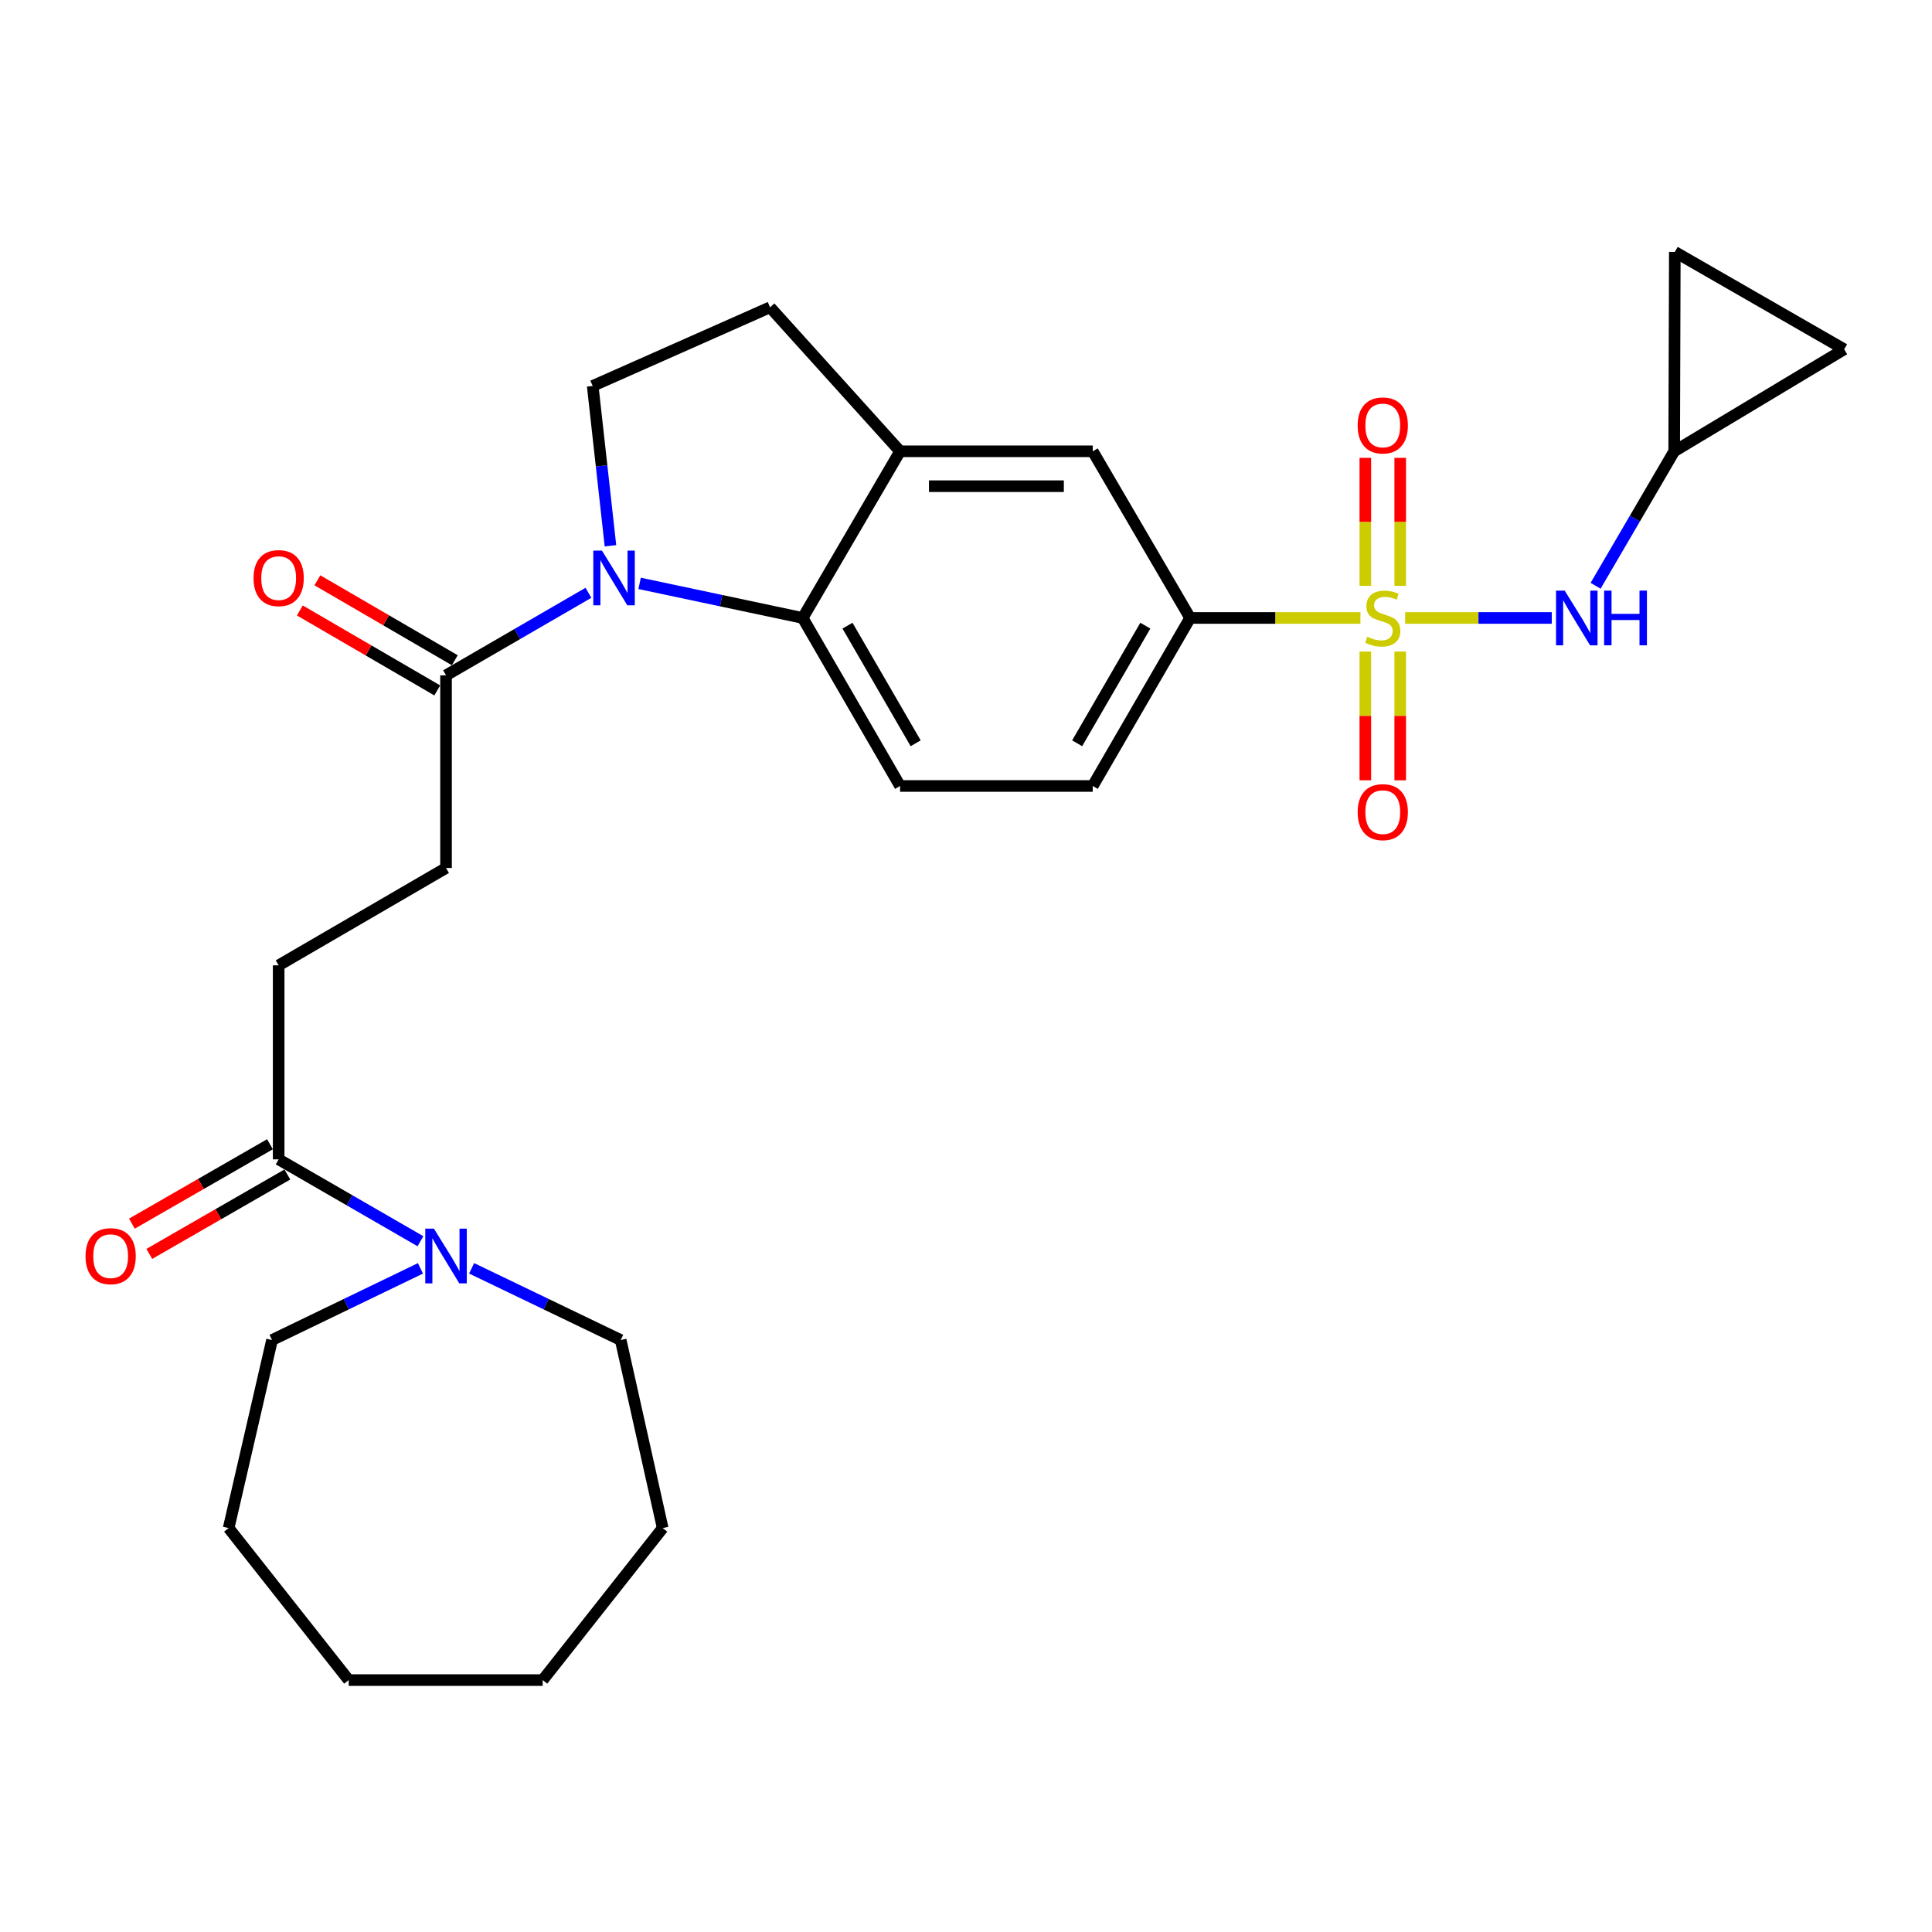 <?xml version='1.0' encoding='iso-8859-1'?>
<svg version='1.1' baseProfile='full'
              xmlns='http://www.w3.org/2000/svg'
                      xmlns:rdkit='http://www.rdkit.org/xml'
                      xmlns:xlink='http://www.w3.org/1999/xlink'
                  xml:space='preserve'
width='1000px' height='1000px' viewBox='0 0 1000 1000'>
<!-- END OF HEADER -->
<rect style='opacity:1.0;fill:#FFFFFF;stroke:none' width='1000' height='1000' x='0' y='0'> </rect>
<path class='bond-2' d='M 727.31,319.855 L 765.248,319.855' style='fill:none;fill-rule:evenodd;stroke:#CCCC00;stroke-width:6px;stroke-linecap:butt;stroke-linejoin:miter;stroke-opacity:1' />
<path class='bond-2' d='M 765.248,319.855 L 803.185,319.855' style='fill:none;fill-rule:evenodd;stroke:#0000FF;stroke-width:6px;stroke-linecap:butt;stroke-linejoin:miter;stroke-opacity:1' />
<path class='bond-3' d='M 704.147,319.855 L 660.076,319.855' style='fill:none;fill-rule:evenodd;stroke:#CCCC00;stroke-width:6px;stroke-linecap:butt;stroke-linejoin:miter;stroke-opacity:1' />
<path class='bond-3' d='M 660.076,319.855 L 616.006,319.855' style='fill:none;fill-rule:evenodd;stroke:#000000;stroke-width:6px;stroke-linecap:butt;stroke-linejoin:miter;stroke-opacity:1' />
<path class='bond-11' d='M 724.749,303.242 L 724.749,270.105' style='fill:none;fill-rule:evenodd;stroke:#CCCC00;stroke-width:6px;stroke-linecap:butt;stroke-linejoin:miter;stroke-opacity:1' />
<path class='bond-11' d='M 724.749,270.105 L 724.749,236.969' style='fill:none;fill-rule:evenodd;stroke:#FF0000;stroke-width:6px;stroke-linecap:butt;stroke-linejoin:miter;stroke-opacity:1' />
<path class='bond-11' d='M 706.69,303.242 L 706.69,270.105' style='fill:none;fill-rule:evenodd;stroke:#CCCC00;stroke-width:6px;stroke-linecap:butt;stroke-linejoin:miter;stroke-opacity:1' />
<path class='bond-11' d='M 706.69,270.105 L 706.69,236.969' style='fill:none;fill-rule:evenodd;stroke:#FF0000;stroke-width:6px;stroke-linecap:butt;stroke-linejoin:miter;stroke-opacity:1' />
<path class='bond-12' d='M 706.69,337.245 L 706.69,370.565' style='fill:none;fill-rule:evenodd;stroke:#CCCC00;stroke-width:6px;stroke-linecap:butt;stroke-linejoin:miter;stroke-opacity:1' />
<path class='bond-12' d='M 706.69,370.565 L 706.69,403.885' style='fill:none;fill-rule:evenodd;stroke:#FF0000;stroke-width:6px;stroke-linecap:butt;stroke-linejoin:miter;stroke-opacity:1' />
<path class='bond-12' d='M 724.749,337.245 L 724.749,370.565' style='fill:none;fill-rule:evenodd;stroke:#CCCC00;stroke-width:6px;stroke-linecap:butt;stroke-linejoin:miter;stroke-opacity:1' />
<path class='bond-12' d='M 724.749,370.565 L 724.749,403.885' style='fill:none;fill-rule:evenodd;stroke:#FF0000;stroke-width:6px;stroke-linecap:butt;stroke-linejoin:miter;stroke-opacity:1' />
<path class='bond-0' d='M 331.063,301.954 L 373.268,310.905' style='fill:none;fill-rule:evenodd;stroke:#0000FF;stroke-width:6px;stroke-linecap:butt;stroke-linejoin:miter;stroke-opacity:1' />
<path class='bond-0' d='M 373.268,310.905 L 415.474,319.855' style='fill:none;fill-rule:evenodd;stroke:#000000;stroke-width:6px;stroke-linecap:butt;stroke-linejoin:miter;stroke-opacity:1' />
<path class='bond-4' d='M 304.574,306.829 L 267.719,328.19' style='fill:none;fill-rule:evenodd;stroke:#0000FF;stroke-width:6px;stroke-linecap:butt;stroke-linejoin:miter;stroke-opacity:1' />
<path class='bond-4' d='M 267.719,328.19 L 230.865,349.551' style='fill:none;fill-rule:evenodd;stroke:#000000;stroke-width:6px;stroke-linecap:butt;stroke-linejoin:miter;stroke-opacity:1' />
<path class='bond-30' d='M 315.975,282.488 L 311.378,241.126' style='fill:none;fill-rule:evenodd;stroke:#0000FF;stroke-width:6px;stroke-linecap:butt;stroke-linejoin:miter;stroke-opacity:1' />
<path class='bond-30' d='M 311.378,241.126 L 306.781,199.765' style='fill:none;fill-rule:evenodd;stroke:#000000;stroke-width:6px;stroke-linecap:butt;stroke-linejoin:miter;stroke-opacity:1' />
<path class='bond-1' d='M 415.474,319.855 L 465.878,406.827' style='fill:none;fill-rule:evenodd;stroke:#000000;stroke-width:6px;stroke-linecap:butt;stroke-linejoin:miter;stroke-opacity:1' />
<path class='bond-1' d='M 438.659,323.846 L 473.942,384.727' style='fill:none;fill-rule:evenodd;stroke:#000000;stroke-width:6px;stroke-linecap:butt;stroke-linejoin:miter;stroke-opacity:1' />
<path class='bond-28' d='M 415.474,319.855 L 465.878,233.595' style='fill:none;fill-rule:evenodd;stroke:#000000;stroke-width:6px;stroke-linecap:butt;stroke-linejoin:miter;stroke-opacity:1' />
<path class='bond-10' d='M 825.881,303.197 L 846.22,268.396' style='fill:none;fill-rule:evenodd;stroke:#0000FF;stroke-width:6px;stroke-linecap:butt;stroke-linejoin:miter;stroke-opacity:1' />
<path class='bond-10' d='M 846.22,268.396 L 866.56,233.595' style='fill:none;fill-rule:evenodd;stroke:#000000;stroke-width:6px;stroke-linecap:butt;stroke-linejoin:miter;stroke-opacity:1' />
<path class='bond-9' d='M 616.006,319.855 L 565.602,233.595' style='fill:none;fill-rule:evenodd;stroke:#000000;stroke-width:6px;stroke-linecap:butt;stroke-linejoin:miter;stroke-opacity:1' />
<path class='bond-17' d='M 616.006,319.855 L 565.602,406.827' style='fill:none;fill-rule:evenodd;stroke:#000000;stroke-width:6px;stroke-linecap:butt;stroke-linejoin:miter;stroke-opacity:1' />
<path class='bond-17' d='M 592.821,323.846 L 557.538,384.727' style='fill:none;fill-rule:evenodd;stroke:#000000;stroke-width:6px;stroke-linecap:butt;stroke-linejoin:miter;stroke-opacity:1' />
<path class='bond-18' d='M 230.865,349.551 L 230.865,449.265' style='fill:none;fill-rule:evenodd;stroke:#000000;stroke-width:6px;stroke-linecap:butt;stroke-linejoin:miter;stroke-opacity:1' />
<path class='bond-20' d='M 235.405,341.747 L 199.843,321.056' style='fill:none;fill-rule:evenodd;stroke:#000000;stroke-width:6px;stroke-linecap:butt;stroke-linejoin:miter;stroke-opacity:1' />
<path class='bond-20' d='M 199.843,321.056 L 164.28,300.365' style='fill:none;fill-rule:evenodd;stroke:#FF0000;stroke-width:6px;stroke-linecap:butt;stroke-linejoin:miter;stroke-opacity:1' />
<path class='bond-20' d='M 226.324,357.356 L 190.761,336.665' style='fill:none;fill-rule:evenodd;stroke:#000000;stroke-width:6px;stroke-linecap:butt;stroke-linejoin:miter;stroke-opacity:1' />
<path class='bond-20' d='M 190.761,336.665 L 155.198,315.974' style='fill:none;fill-rule:evenodd;stroke:#FF0000;stroke-width:6px;stroke-linecap:butt;stroke-linejoin:miter;stroke-opacity:1' />
<path class='bond-5' d='M 465.878,233.595 L 565.602,233.595' style='fill:none;fill-rule:evenodd;stroke:#000000;stroke-width:6px;stroke-linecap:butt;stroke-linejoin:miter;stroke-opacity:1' />
<path class='bond-5' d='M 480.837,251.653 L 550.643,251.653' style='fill:none;fill-rule:evenodd;stroke:#000000;stroke-width:6px;stroke-linecap:butt;stroke-linejoin:miter;stroke-opacity:1' />
<path class='bond-16' d='M 465.878,233.595 L 398.589,159.052' style='fill:none;fill-rule:evenodd;stroke:#000000;stroke-width:6px;stroke-linecap:butt;stroke-linejoin:miter;stroke-opacity:1' />
<path class='bond-6' d='M 217.624,642.462 L 180.928,621.274' style='fill:none;fill-rule:evenodd;stroke:#0000FF;stroke-width:6px;stroke-linecap:butt;stroke-linejoin:miter;stroke-opacity:1' />
<path class='bond-6' d='M 180.928,621.274 L 144.233,600.085' style='fill:none;fill-rule:evenodd;stroke:#000000;stroke-width:6px;stroke-linecap:butt;stroke-linejoin:miter;stroke-opacity:1' />
<path class='bond-22' d='M 244.113,656.481 L 282.691,675.04' style='fill:none;fill-rule:evenodd;stroke:#0000FF;stroke-width:6px;stroke-linecap:butt;stroke-linejoin:miter;stroke-opacity:1' />
<path class='bond-22' d='M 282.691,675.04 L 321.268,693.599' style='fill:none;fill-rule:evenodd;stroke:#000000;stroke-width:6px;stroke-linecap:butt;stroke-linejoin:miter;stroke-opacity:1' />
<path class='bond-23' d='M 217.624,656.501 L 179.213,675.05' style='fill:none;fill-rule:evenodd;stroke:#0000FF;stroke-width:6px;stroke-linecap:butt;stroke-linejoin:miter;stroke-opacity:1' />
<path class='bond-23' d='M 179.213,675.05 L 140.802,693.599' style='fill:none;fill-rule:evenodd;stroke:#000000;stroke-width:6px;stroke-linecap:butt;stroke-linejoin:miter;stroke-opacity:1' />
<path class='bond-7' d='M 144.233,600.085 L 144.233,499.659' style='fill:none;fill-rule:evenodd;stroke:#000000;stroke-width:6px;stroke-linecap:butt;stroke-linejoin:miter;stroke-opacity:1' />
<path class='bond-21' d='M 139.731,592.258 L 104.004,612.809' style='fill:none;fill-rule:evenodd;stroke:#000000;stroke-width:6px;stroke-linecap:butt;stroke-linejoin:miter;stroke-opacity:1' />
<path class='bond-21' d='M 104.004,612.809 L 68.277,633.36' style='fill:none;fill-rule:evenodd;stroke:#FF0000;stroke-width:6px;stroke-linecap:butt;stroke-linejoin:miter;stroke-opacity:1' />
<path class='bond-21' d='M 148.735,607.912 L 113.008,628.463' style='fill:none;fill-rule:evenodd;stroke:#000000;stroke-width:6px;stroke-linecap:butt;stroke-linejoin:miter;stroke-opacity:1' />
<path class='bond-21' d='M 113.008,628.463 L 77.281,649.014' style='fill:none;fill-rule:evenodd;stroke:#FF0000;stroke-width:6px;stroke-linecap:butt;stroke-linejoin:miter;stroke-opacity:1' />
<path class='bond-8' d='M 306.781,199.765 L 398.589,159.052' style='fill:none;fill-rule:evenodd;stroke:#000000;stroke-width:6px;stroke-linecap:butt;stroke-linejoin:miter;stroke-opacity:1' />
<path class='bond-14' d='M 866.56,233.595 L 866.881,130.389' style='fill:none;fill-rule:evenodd;stroke:#000000;stroke-width:6px;stroke-linecap:butt;stroke-linejoin:miter;stroke-opacity:1' />
<path class='bond-15' d='M 866.56,233.595 L 954.545,180.793' style='fill:none;fill-rule:evenodd;stroke:#000000;stroke-width:6px;stroke-linecap:butt;stroke-linejoin:miter;stroke-opacity:1' />
<path class='bond-13' d='M 465.878,406.827 L 565.602,406.827' style='fill:none;fill-rule:evenodd;stroke:#000000;stroke-width:6px;stroke-linecap:butt;stroke-linejoin:miter;stroke-opacity:1' />
<path class='bond-29' d='M 866.881,130.389 L 954.545,180.793' style='fill:none;fill-rule:evenodd;stroke:#000000;stroke-width:6px;stroke-linecap:butt;stroke-linejoin:miter;stroke-opacity:1' />
<path class='bond-19' d='M 230.865,449.265 L 144.233,499.659' style='fill:none;fill-rule:evenodd;stroke:#000000;stroke-width:6px;stroke-linecap:butt;stroke-linejoin:miter;stroke-opacity:1' />
<path class='bond-25' d='M 321.268,693.599 L 343.009,790.925' style='fill:none;fill-rule:evenodd;stroke:#000000;stroke-width:6px;stroke-linecap:butt;stroke-linejoin:miter;stroke-opacity:1' />
<path class='bond-24' d='M 140.802,693.599 L 118.349,790.925' style='fill:none;fill-rule:evenodd;stroke:#000000;stroke-width:6px;stroke-linecap:butt;stroke-linejoin:miter;stroke-opacity:1' />
<path class='bond-27' d='M 118.349,790.925 L 180.481,869.611' style='fill:none;fill-rule:evenodd;stroke:#000000;stroke-width:6px;stroke-linecap:butt;stroke-linejoin:miter;stroke-opacity:1' />
<path class='bond-26' d='M 343.009,790.925 L 280.897,869.611' style='fill:none;fill-rule:evenodd;stroke:#000000;stroke-width:6px;stroke-linecap:butt;stroke-linejoin:miter;stroke-opacity:1' />
<path class='bond-31' d='M 280.897,869.611 L 180.481,869.611' style='fill:none;fill-rule:evenodd;stroke:#000000;stroke-width:6px;stroke-linecap:butt;stroke-linejoin:miter;stroke-opacity:1' />
<path  class='atom-0' d='M 707.72 329.575
Q 708.04 329.695, 709.36 330.255
Q 710.68 330.815, 712.12 331.175
Q 713.6 331.495, 715.04 331.495
Q 717.72 331.495, 719.28 330.215
Q 720.84 328.895, 720.84 326.615
Q 720.84 325.055, 720.04 324.095
Q 719.28 323.135, 718.08 322.615
Q 716.88 322.095, 714.88 321.495
Q 712.36 320.735, 710.84 320.015
Q 709.36 319.295, 708.28 317.775
Q 707.24 316.255, 707.24 313.695
Q 707.24 310.135, 709.64 307.935
Q 712.08 305.735, 716.88 305.735
Q 720.16 305.735, 723.88 307.295
L 722.96 310.375
Q 719.56 308.975, 717 308.975
Q 714.24 308.975, 712.72 310.135
Q 711.2 311.255, 711.24 313.215
Q 711.24 314.735, 712 315.655
Q 712.8 316.575, 713.92 317.095
Q 715.08 317.615, 717 318.215
Q 719.56 319.015, 721.08 319.815
Q 722.6 320.615, 723.68 322.255
Q 724.8 323.855, 724.8 326.615
Q 724.8 330.535, 722.16 332.655
Q 719.56 334.735, 715.2 334.735
Q 712.68 334.735, 710.76 334.175
Q 708.88 333.655, 706.64 332.735
L 707.72 329.575
' fill='#CCCC00'/>
<path  class='atom-1' d='M 311.567 284.988
L 320.847 299.988
Q 321.767 301.468, 323.247 304.148
Q 324.727 306.828, 324.807 306.988
L 324.807 284.988
L 328.567 284.988
L 328.567 313.308
L 324.687 313.308
L 314.727 296.908
Q 313.567 294.988, 312.327 292.788
Q 311.127 290.588, 310.767 289.908
L 310.767 313.308
L 307.087 313.308
L 307.087 284.988
L 311.567 284.988
' fill='#0000FF'/>
<path  class='atom-3' d='M 809.886 305.695
L 819.166 320.695
Q 820.086 322.175, 821.566 324.855
Q 823.046 327.535, 823.126 327.695
L 823.126 305.695
L 826.886 305.695
L 826.886 334.015
L 823.006 334.015
L 813.046 317.615
Q 811.886 315.695, 810.646 313.495
Q 809.446 311.295, 809.086 310.615
L 809.086 334.015
L 805.406 334.015
L 805.406 305.695
L 809.886 305.695
' fill='#0000FF'/>
<path  class='atom-3' d='M 830.286 305.695
L 834.126 305.695
L 834.126 317.735
L 848.606 317.735
L 848.606 305.695
L 852.446 305.695
L 852.446 334.015
L 848.606 334.015
L 848.606 320.935
L 834.126 320.935
L 834.126 334.015
L 830.286 334.015
L 830.286 305.695
' fill='#0000FF'/>
<path  class='atom-7' d='M 224.605 635.948
L 233.885 650.948
Q 234.805 652.428, 236.285 655.108
Q 237.765 657.788, 237.845 657.948
L 237.845 635.948
L 241.605 635.948
L 241.605 664.268
L 237.725 664.268
L 227.765 647.868
Q 226.605 645.948, 225.365 643.748
Q 224.165 641.548, 223.805 640.868
L 223.805 664.268
L 220.125 664.268
L 220.125 635.948
L 224.605 635.948
' fill='#0000FF'/>
<path  class='atom-12' d='M 702.72 220.211
Q 702.72 213.411, 706.08 209.611
Q 709.44 205.811, 715.72 205.811
Q 722 205.811, 725.36 209.611
Q 728.72 213.411, 728.72 220.211
Q 728.72 227.091, 725.32 231.011
Q 721.92 234.891, 715.72 234.891
Q 709.48 234.891, 706.08 231.011
Q 702.72 227.131, 702.72 220.211
M 715.72 231.691
Q 720.04 231.691, 722.36 228.811
Q 724.72 225.891, 724.72 220.211
Q 724.72 214.651, 722.36 211.851
Q 720.04 209.011, 715.72 209.011
Q 711.4 209.011, 709.04 211.811
Q 706.72 214.611, 706.72 220.211
Q 706.72 225.931, 709.04 228.811
Q 711.4 231.691, 715.72 231.691
' fill='#FF0000'/>
<path  class='atom-13' d='M 702.72 420.361
Q 702.72 413.561, 706.08 409.761
Q 709.44 405.961, 715.72 405.961
Q 722 405.961, 725.36 409.761
Q 728.72 413.561, 728.72 420.361
Q 728.72 427.241, 725.32 431.161
Q 721.92 435.041, 715.72 435.041
Q 709.48 435.041, 706.08 431.161
Q 702.72 427.281, 702.72 420.361
M 715.72 431.841
Q 720.04 431.841, 722.36 428.961
Q 724.72 426.041, 724.72 420.361
Q 724.72 414.801, 722.36 412.001
Q 720.04 409.161, 715.72 409.161
Q 711.4 409.161, 709.04 411.961
Q 706.72 414.761, 706.72 420.361
Q 706.72 426.081, 709.04 428.961
Q 711.4 431.841, 715.72 431.841
' fill='#FF0000'/>
<path  class='atom-21' d='M 131.233 299.228
Q 131.233 292.428, 134.593 288.628
Q 137.953 284.828, 144.233 284.828
Q 150.513 284.828, 153.873 288.628
Q 157.233 292.428, 157.233 299.228
Q 157.233 306.108, 153.833 310.028
Q 150.433 313.908, 144.233 313.908
Q 137.993 313.908, 134.593 310.028
Q 131.233 306.148, 131.233 299.228
M 144.233 310.708
Q 148.553 310.708, 150.873 307.828
Q 153.233 304.908, 153.233 299.228
Q 153.233 293.668, 150.873 290.868
Q 148.553 288.028, 144.233 288.028
Q 139.913 288.028, 137.553 290.828
Q 135.233 293.628, 135.233 299.228
Q 135.233 304.948, 137.553 307.828
Q 139.913 310.708, 144.233 310.708
' fill='#FF0000'/>
<path  class='atom-22' d='M 44.271 650.188
Q 44.271 643.388, 47.631 639.588
Q 50.991 635.788, 57.271 635.788
Q 63.551 635.788, 66.911 639.588
Q 70.271 643.388, 70.271 650.188
Q 70.271 657.068, 66.871 660.988
Q 63.471 664.868, 57.271 664.868
Q 51.031 664.868, 47.631 660.988
Q 44.271 657.108, 44.271 650.188
M 57.271 661.668
Q 61.591 661.668, 63.911 658.788
Q 66.271 655.868, 66.271 650.188
Q 66.271 644.628, 63.911 641.828
Q 61.591 638.988, 57.271 638.988
Q 52.951 638.988, 50.591 641.788
Q 48.271 644.588, 48.271 650.188
Q 48.271 655.908, 50.591 658.788
Q 52.951 661.668, 57.271 661.668
' fill='#FF0000'/>
</svg>
